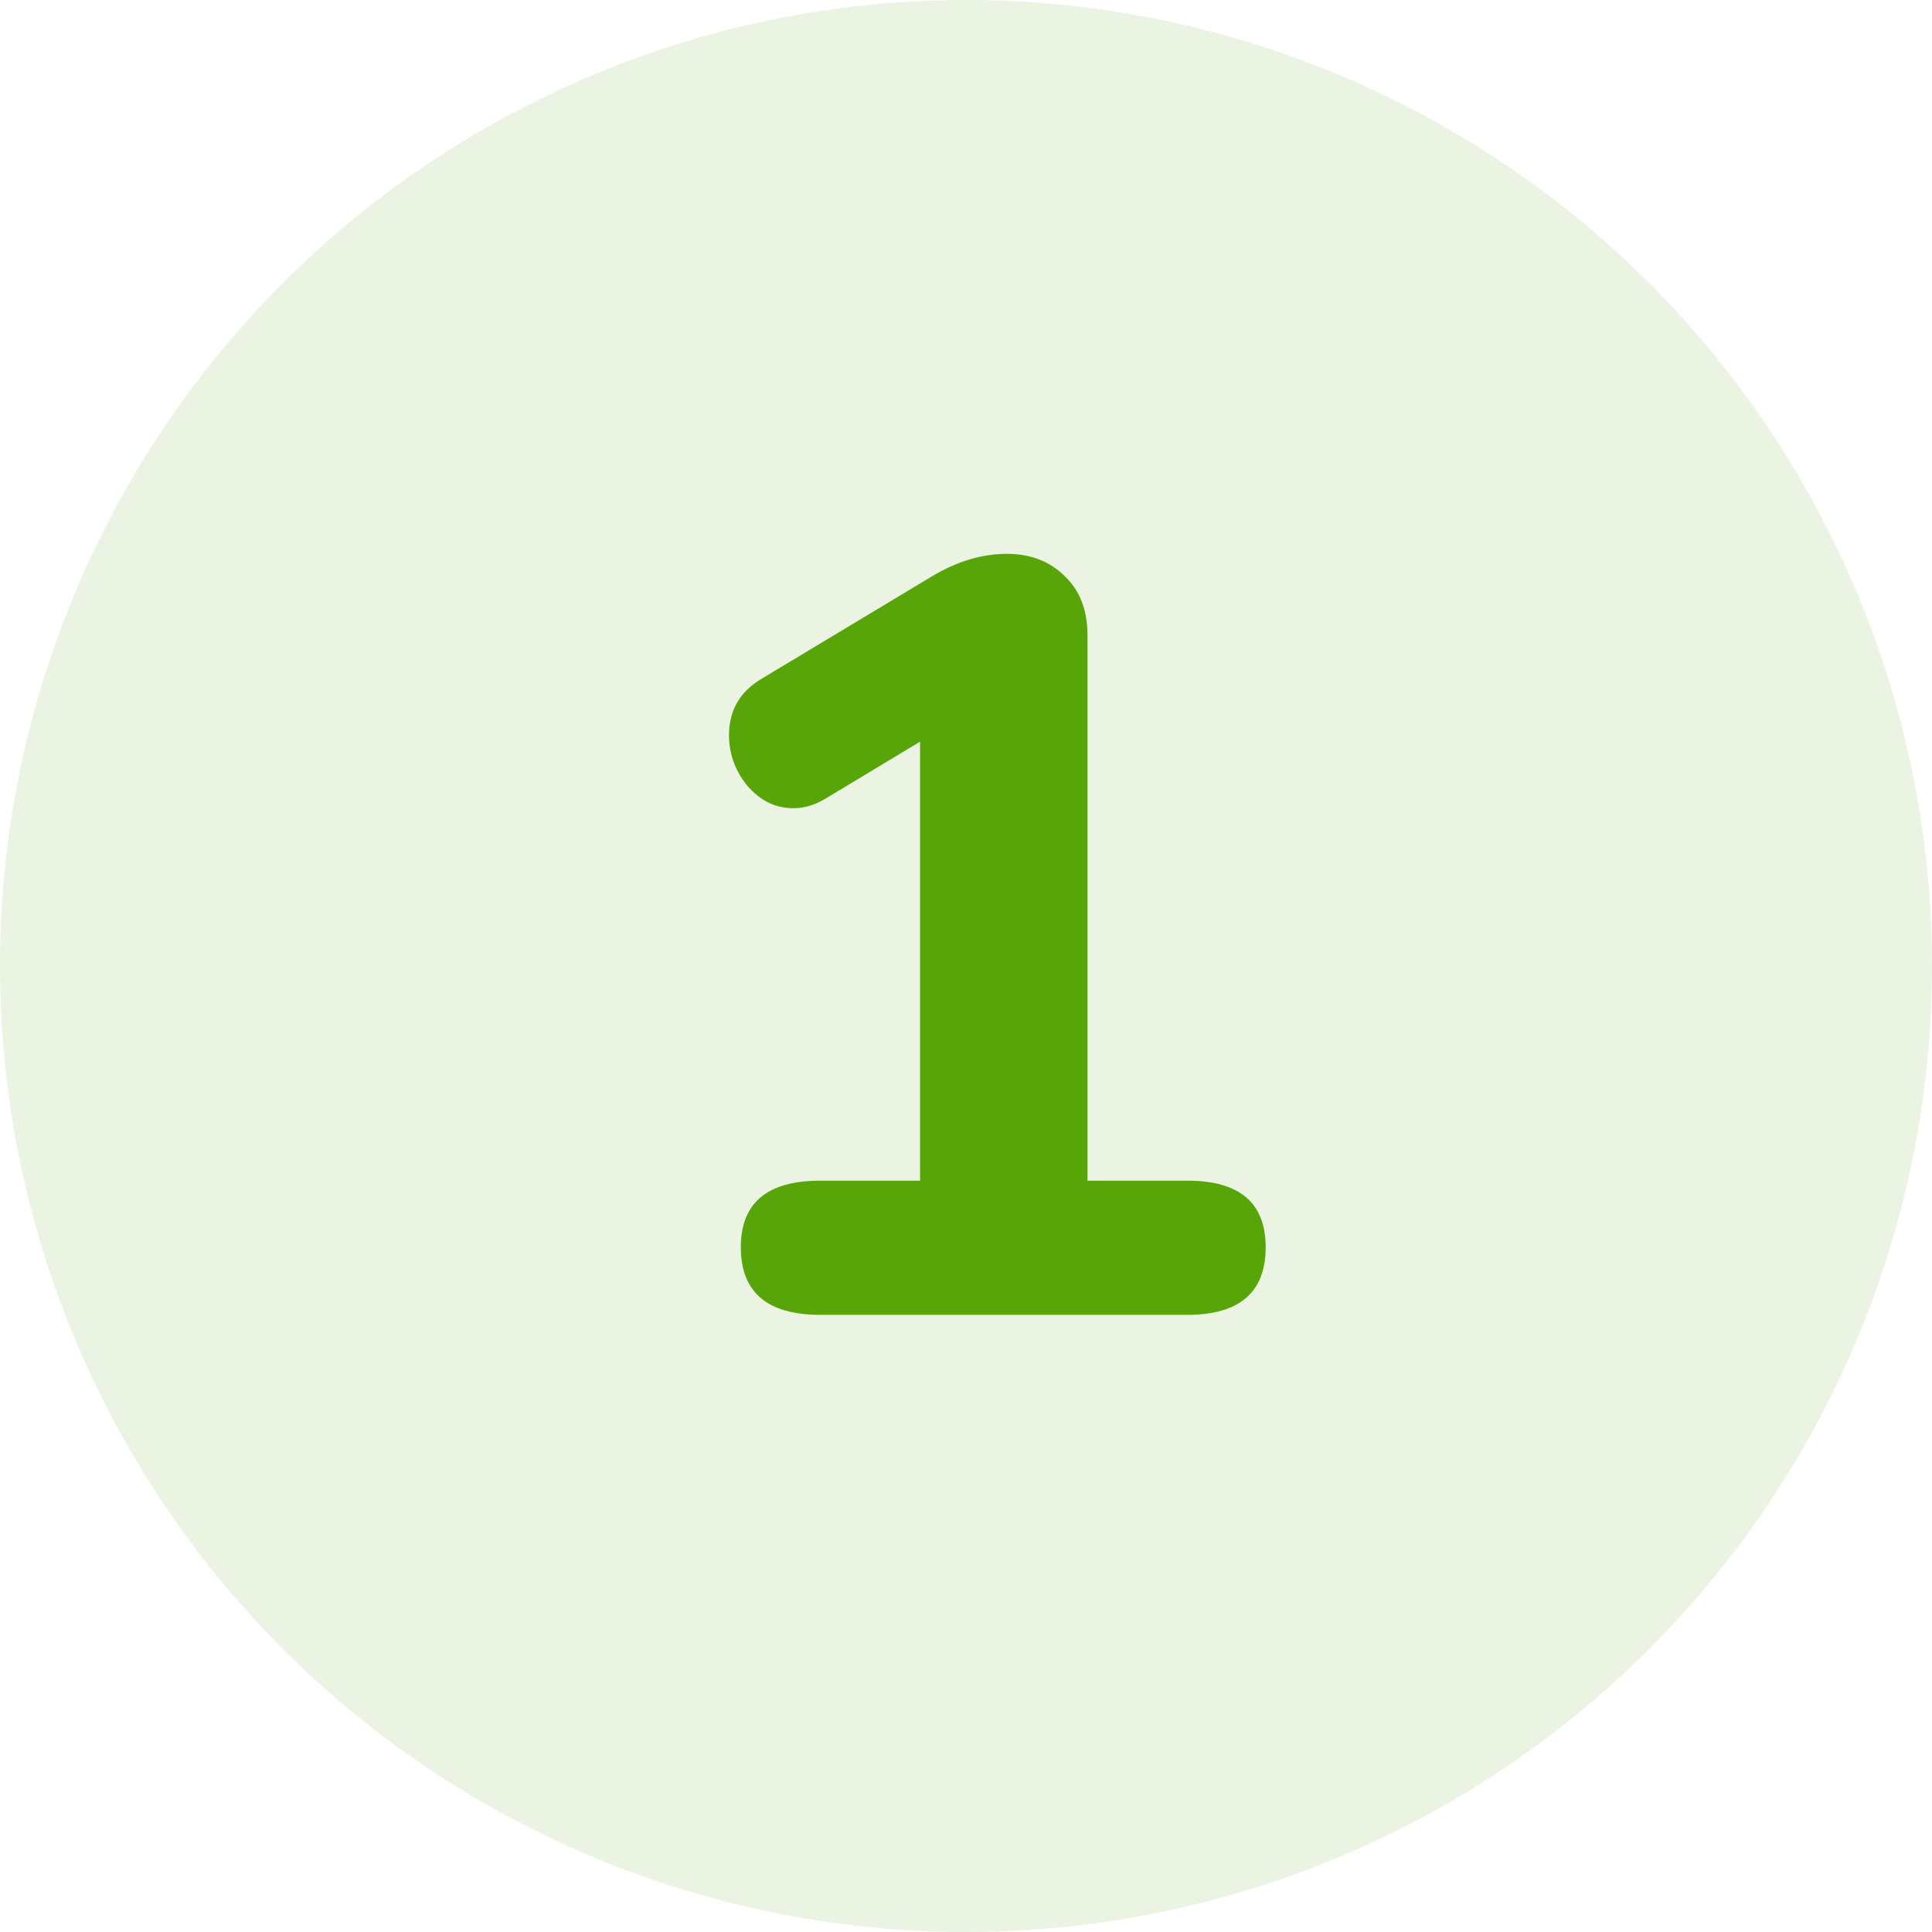 <svg xmlns="http://www.w3.org/2000/svg" width="72" height="72" fill="none" viewBox="0 0 72 72">
    <circle cx="36" cy="36" r="36" fill="#58A509" fill-opacity=".12"/>
    <mask id="2uqss842fa" width="72" height="72" x="0" y="0" maskUnits="userSpaceOnUse">
        <circle cx="36" cy="36" r="36" fill="#fff"/>
    </mask>
    <g mask="url(#2uqss842fa)">
        <path fill="#58A509" d="M44.248 44c1.947 0 2.92.827 2.92 2.48 0 1.68-.974 2.52-2.92 2.52h-13.68c-1.974 0-2.96-.84-2.96-2.52 0-1.653.986-2.48 2.96-2.48h3.72V27.64l-3.52 2.12c-.4.24-.8.36-1.2.36-.667 0-1.24-.28-1.72-.84-.453-.56-.68-1.187-.68-1.88 0-.933.413-1.64 1.24-2.12l6.32-3.8c.933-.56 1.866-.84 2.8-.84.88 0 1.6.28 2.16.84.56.533.84 1.267.84 2.2V44h3.72z"/>
    </g>
</svg>
